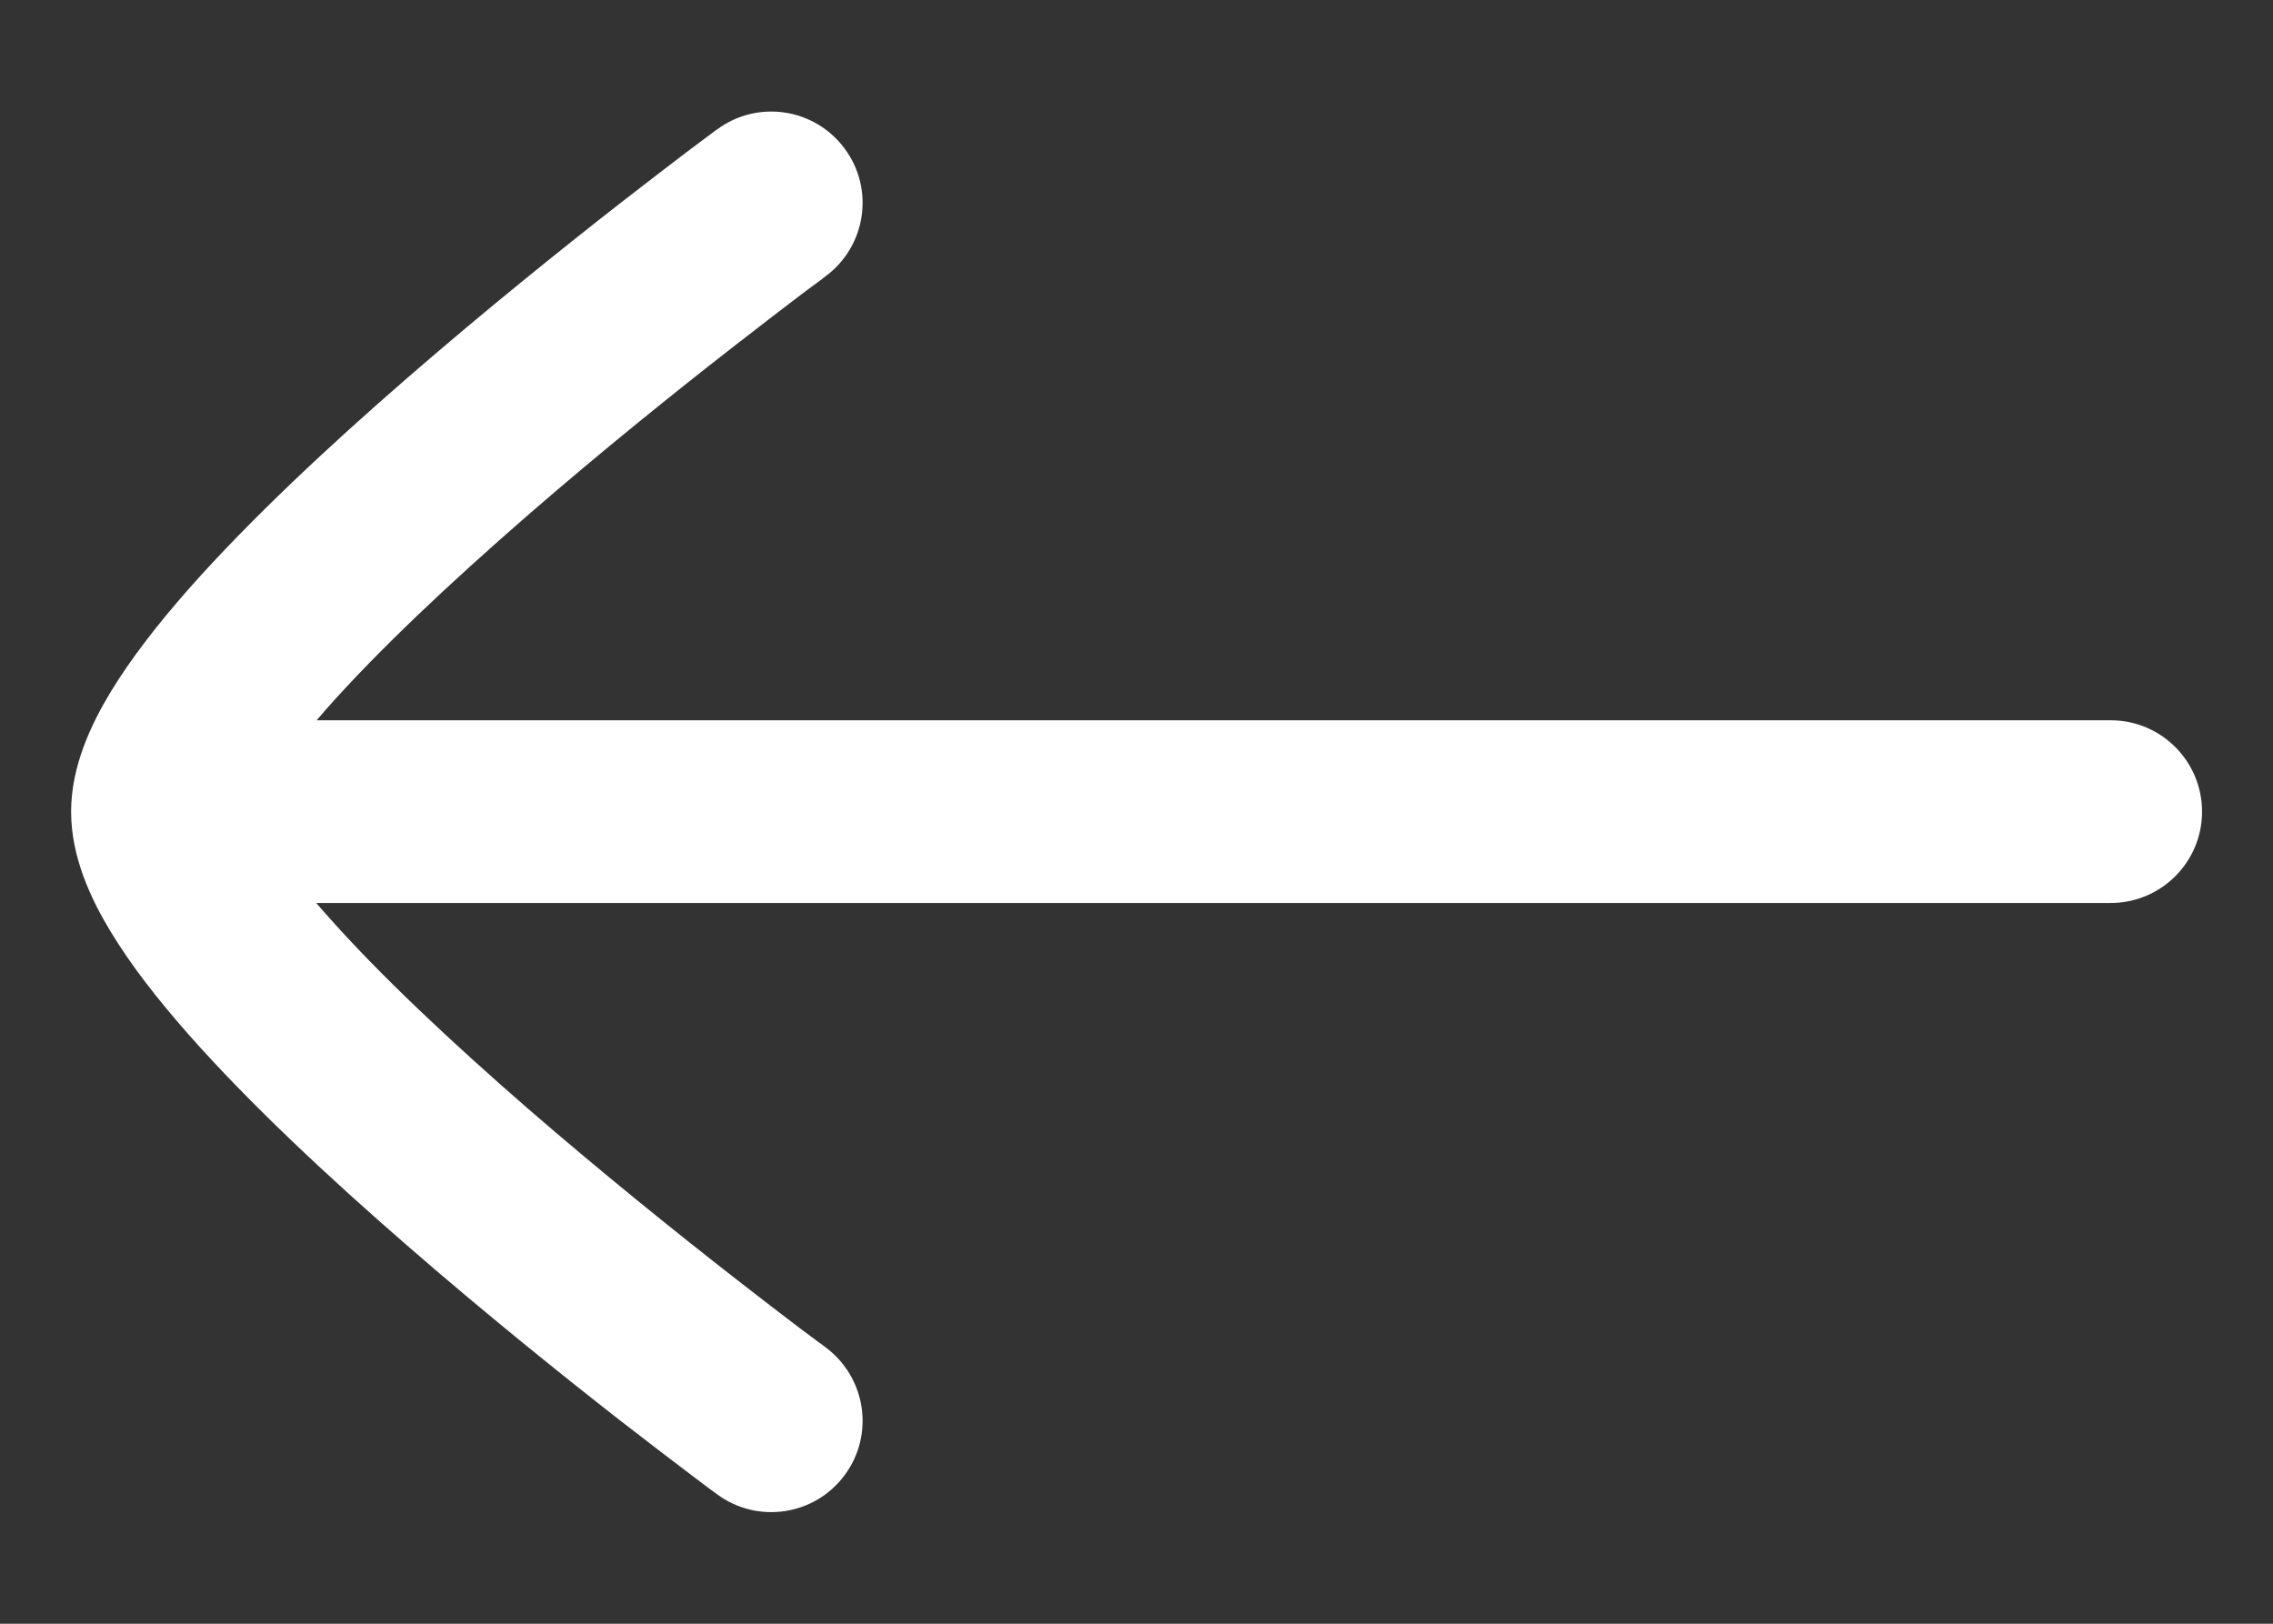 <svg width="14" height="10" viewBox="0 0 14 10" fill="none" xmlns="http://www.w3.org/2000/svg">
<rect x="0" y="0" width="14" height="10" fill="#333333" stroke="none"/>
<path d="M0.438 5C0.438 5.28 0.562 5.54 0.68 5.735C0.807 5.946 0.978 6.163 1.165 6.375C1.541 6.8 2.031 7.257 2.507 7.67C2.985 8.086 3.462 8.469 3.818 8.747C3.997 8.886 4.146 8.999 4.25 9.078C4.303 9.118 4.344 9.149 4.372 9.17L4.405 9.194L4.414 9.201L4.417 9.203C4.667 9.387 5.019 9.334 5.203 9.084C5.388 8.834 5.334 8.482 5.084 8.297L5.075 8.29L5.045 8.268C5.018 8.248 4.979 8.219 4.928 8.181C4.828 8.105 4.684 7.995 4.511 7.86C4.164 7.589 3.703 7.219 3.244 6.821C2.783 6.42 2.335 6.001 2.008 5.63C1.987 5.607 1.967 5.584 1.948 5.561L13.001 5.561C13.311 5.561 13.563 5.309 13.563 4.999C13.563 4.688 13.311 4.436 13.001 4.436L1.95 4.436C1.969 4.414 1.988 4.392 2.008 4.369C2.335 3.999 2.783 3.58 3.244 3.179C3.703 2.78 4.164 2.41 4.511 2.14C4.684 2.005 4.828 1.895 4.928 1.819C4.979 1.781 5.018 1.751 5.045 1.732L5.075 1.709L5.084 1.702C5.334 1.518 5.388 1.166 5.203 0.916C5.019 0.666 4.667 0.612 4.417 0.797L4.414 0.799L4.405 0.805L4.372 0.83C4.344 0.851 4.303 0.882 4.25 0.921C4.146 1 3.997 1.114 3.818 1.253C3.462 1.531 2.985 1.914 2.507 2.329C2.031 2.742 1.541 3.199 1.165 3.624C0.978 3.836 0.807 4.054 0.68 4.264C0.563 4.458 0.439 4.716 0.438 4.995" fill="white"/>
</svg>

